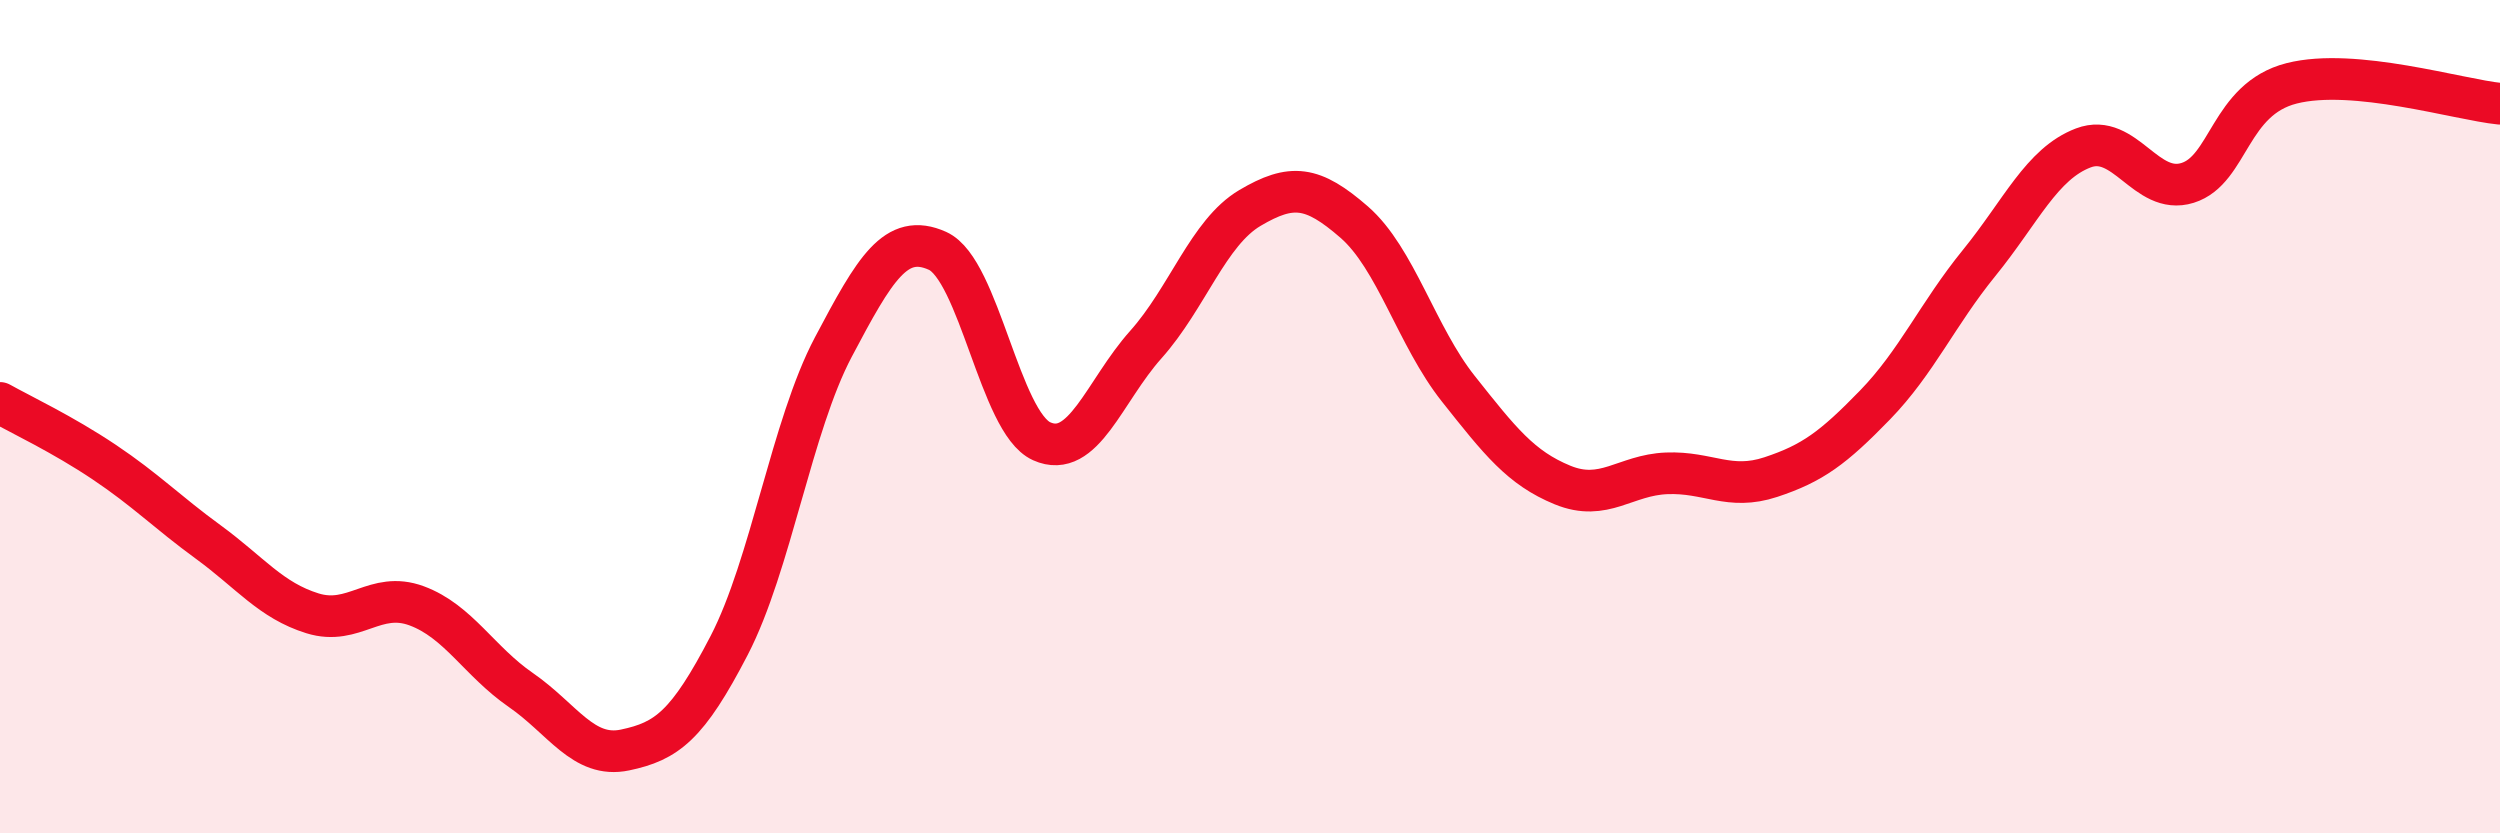 
    <svg width="60" height="20" viewBox="0 0 60 20" xmlns="http://www.w3.org/2000/svg">
      <path
        d="M 0,9.67 C 0.5,9.95 1.5,10.42 2.5,11.09 C 3.5,11.76 4,12.28 5,13.01 C 6,13.74 6.5,14.41 7.5,14.72 C 8.5,15.03 9,14.17 10,14.54 C 11,14.91 11.5,15.87 12.5,16.56 C 13.5,17.25 14,18.21 15,18 C 16,17.79 16.5,17.42 17.5,15.49 C 18.5,13.56 19,10.22 20,8.33 C 21,6.44 21.5,5.57 22.5,6.02 C 23.5,6.47 24,10.14 25,10.59 C 26,11.04 26.5,9.39 27.5,8.27 C 28.5,7.15 29,5.58 30,4.99 C 31,4.4 31.5,4.46 32.5,5.33 C 33.5,6.2 34,8.07 35,9.33 C 36,10.59 36.5,11.23 37.5,11.64 C 38.5,12.05 39,11.4 40,11.36 C 41,11.32 41.5,11.78 42.5,11.45 C 43.5,11.12 44,10.75 45,9.72 C 46,8.69 46.5,7.54 47.5,6.31 C 48.5,5.08 49,3.93 50,3.55 C 51,3.17 51.5,4.7 52.5,4.39 C 53.5,4.08 53.5,2.38 55,2 C 56.5,1.62 59,2.39 60,2.49L60 20L0 20Z"
        fill="#EB0A25"
        opacity="0.1"
        stroke-linecap="round"
        stroke-linejoin="round"
      />
      <path
        d="M 0,9.67 C 0.5,9.95 1.5,10.42 2.5,11.09 C 3.5,11.76 4,12.28 5,13.01 C 6,13.74 6.5,14.41 7.5,14.72 C 8.5,15.03 9,14.17 10,14.54 C 11,14.91 11.5,15.87 12.5,16.56 C 13.5,17.25 14,18.21 15,18 C 16,17.79 16.5,17.42 17.5,15.49 C 18.5,13.56 19,10.22 20,8.33 C 21,6.44 21.5,5.57 22.5,6.02 C 23.5,6.47 24,10.14 25,10.59 C 26,11.04 26.5,9.39 27.5,8.27 C 28.5,7.15 29,5.58 30,4.99 C 31,4.4 31.5,4.46 32.5,5.33 C 33.5,6.2 34,8.07 35,9.33 C 36,10.59 36.5,11.23 37.5,11.64 C 38.5,12.05 39,11.4 40,11.36 C 41,11.32 41.5,11.78 42.5,11.45 C 43.5,11.12 44,10.75 45,9.72 C 46,8.69 46.5,7.54 47.5,6.31 C 48.5,5.08 49,3.93 50,3.55 C 51,3.17 51.5,4.7 52.5,4.39 C 53.5,4.08 53.5,2.38 55,2 C 56.5,1.62 59,2.39 60,2.49"
        stroke="#EB0A25"
        stroke-width="1"
        fill="none"
        stroke-linecap="round"
        stroke-linejoin="round"
      />
    </svg>
  